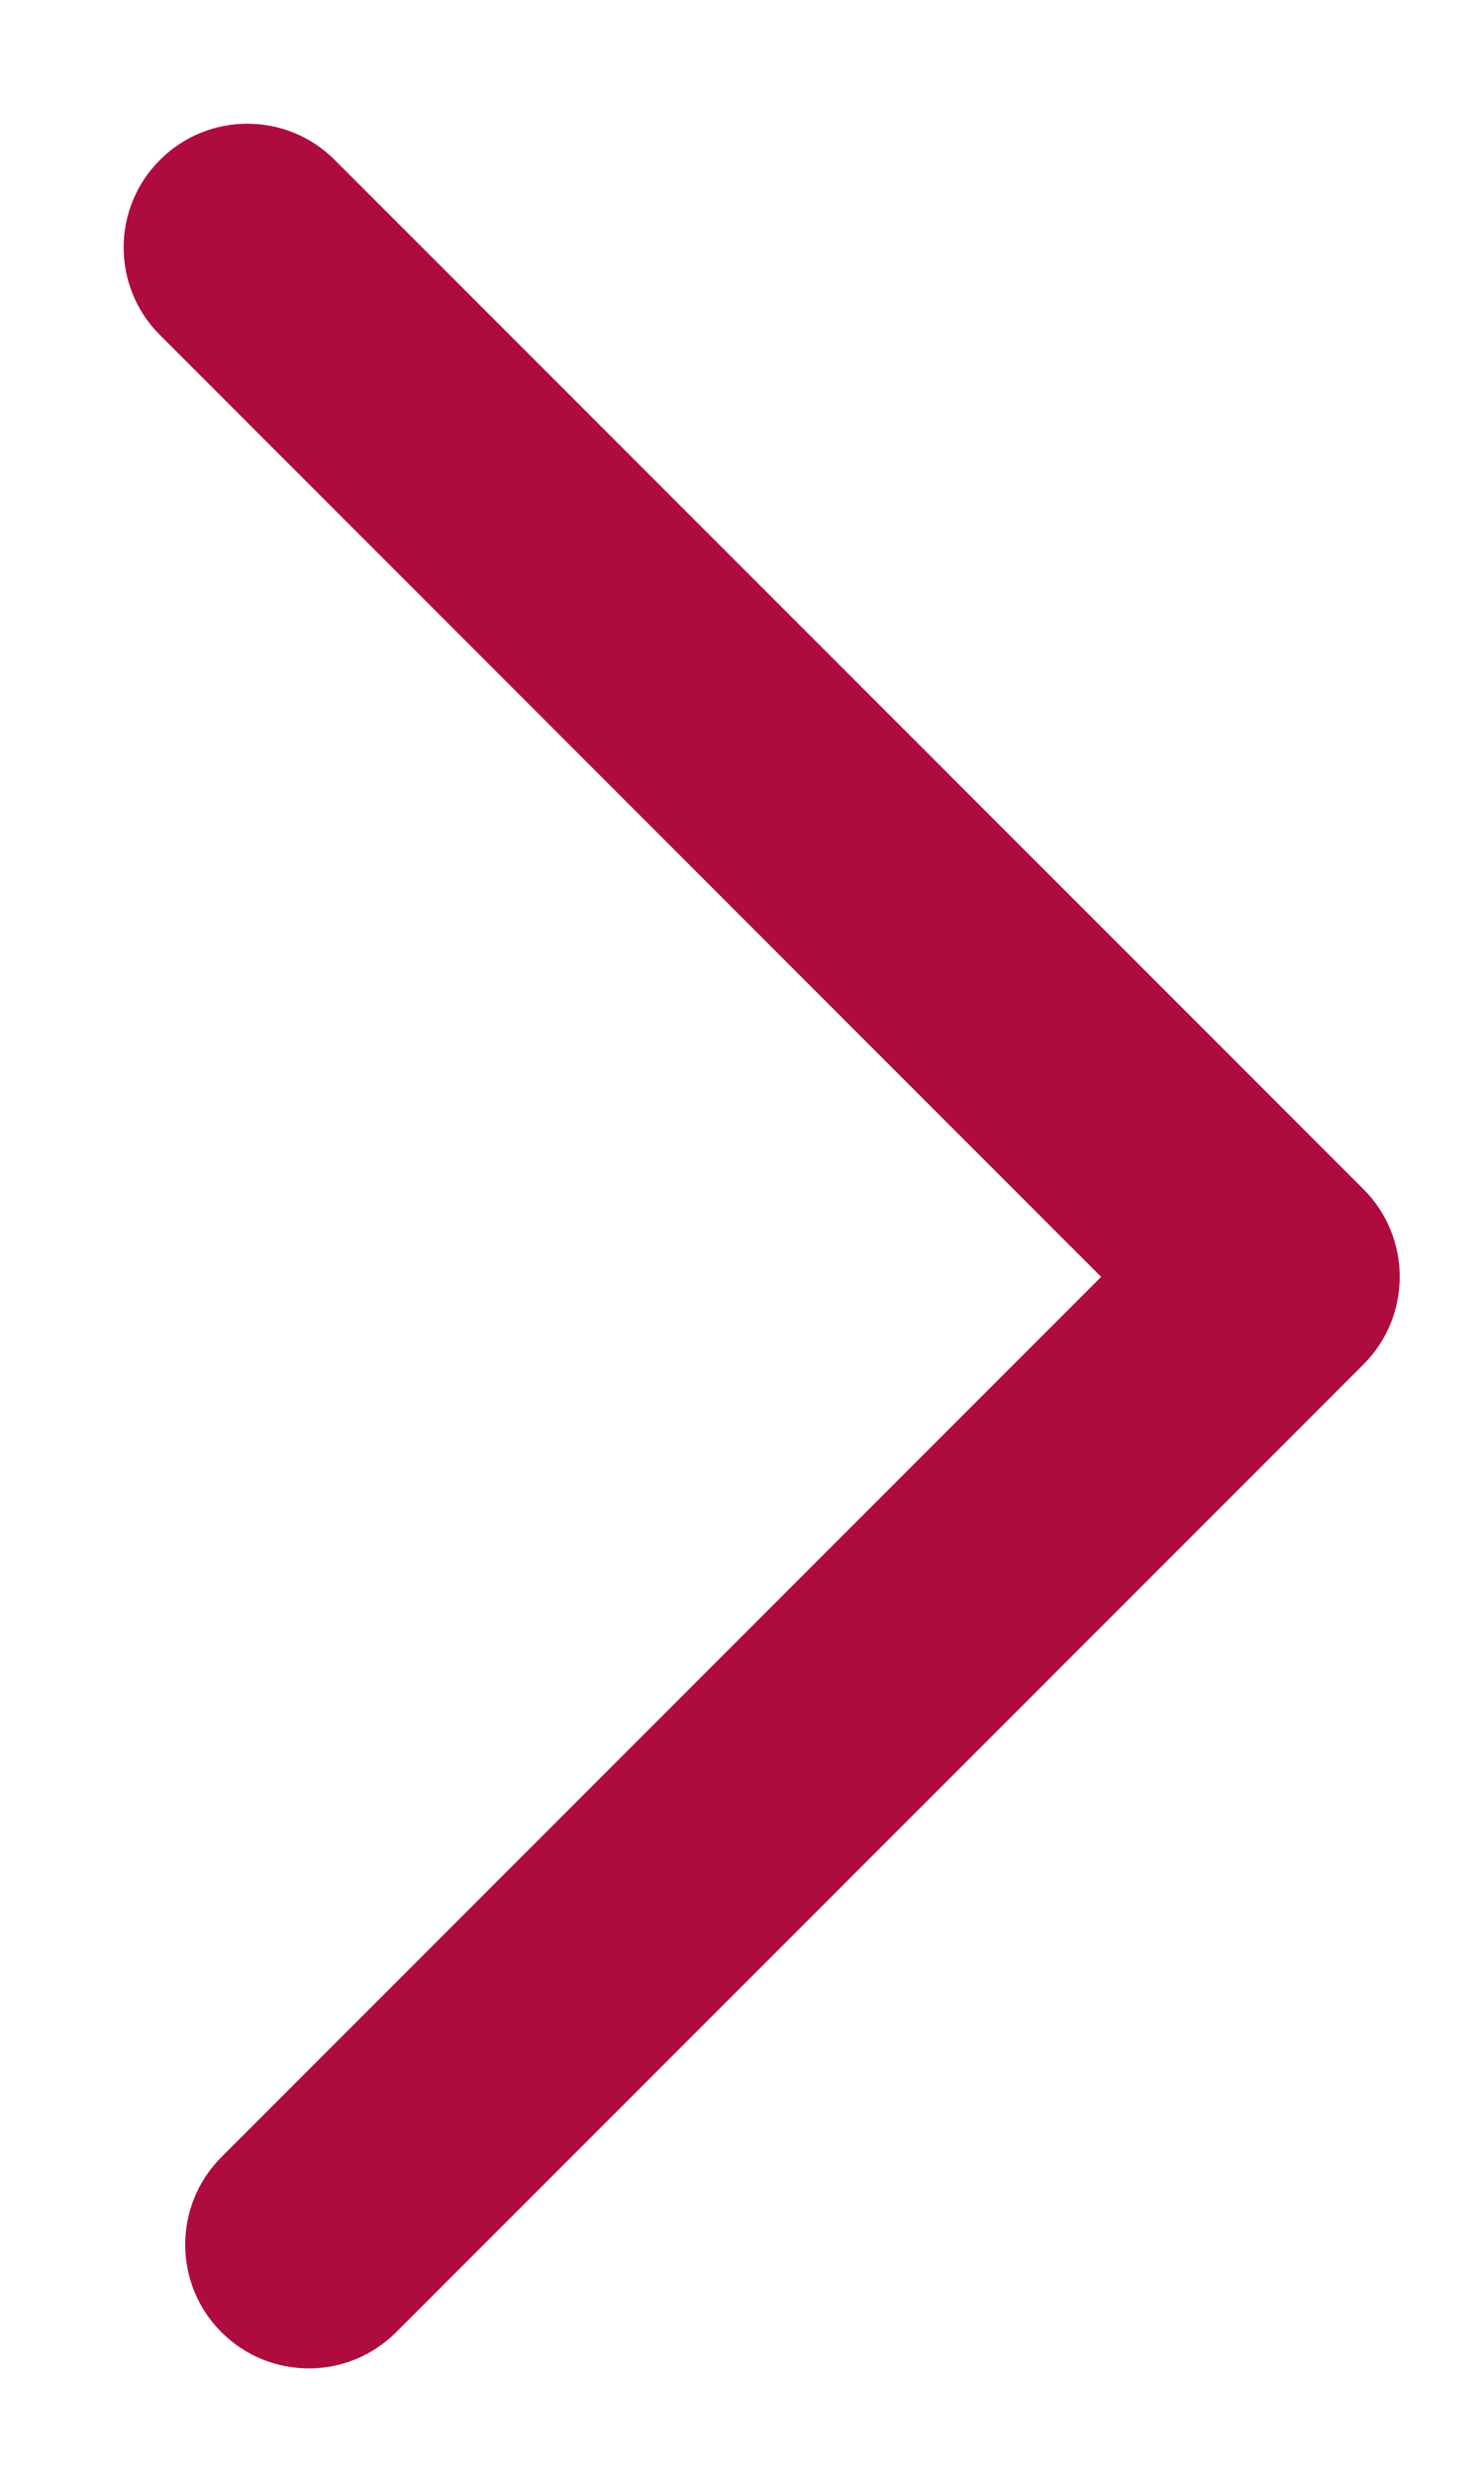 <svg width="12" height="20" viewBox="0 0 12 20" fill="none" xmlns="http://www.w3.org/2000/svg">
<path id="rt-arrw" d="M1.293 2.707C0.902 2.317 0.902 1.683 1.293 1.293C1.683 0.902 2.317 0.902 2.707 1.293L11.026 9.611C11.416 10.002 11.416 10.635 11.026 11.026L3.204 18.847C2.814 19.238 2.181 19.238 1.79 18.847C1.4 18.457 1.4 17.823 1.79 17.433L8.904 10.319L1.293 2.707Z" fill="#AF0C3E"/>
</svg>
